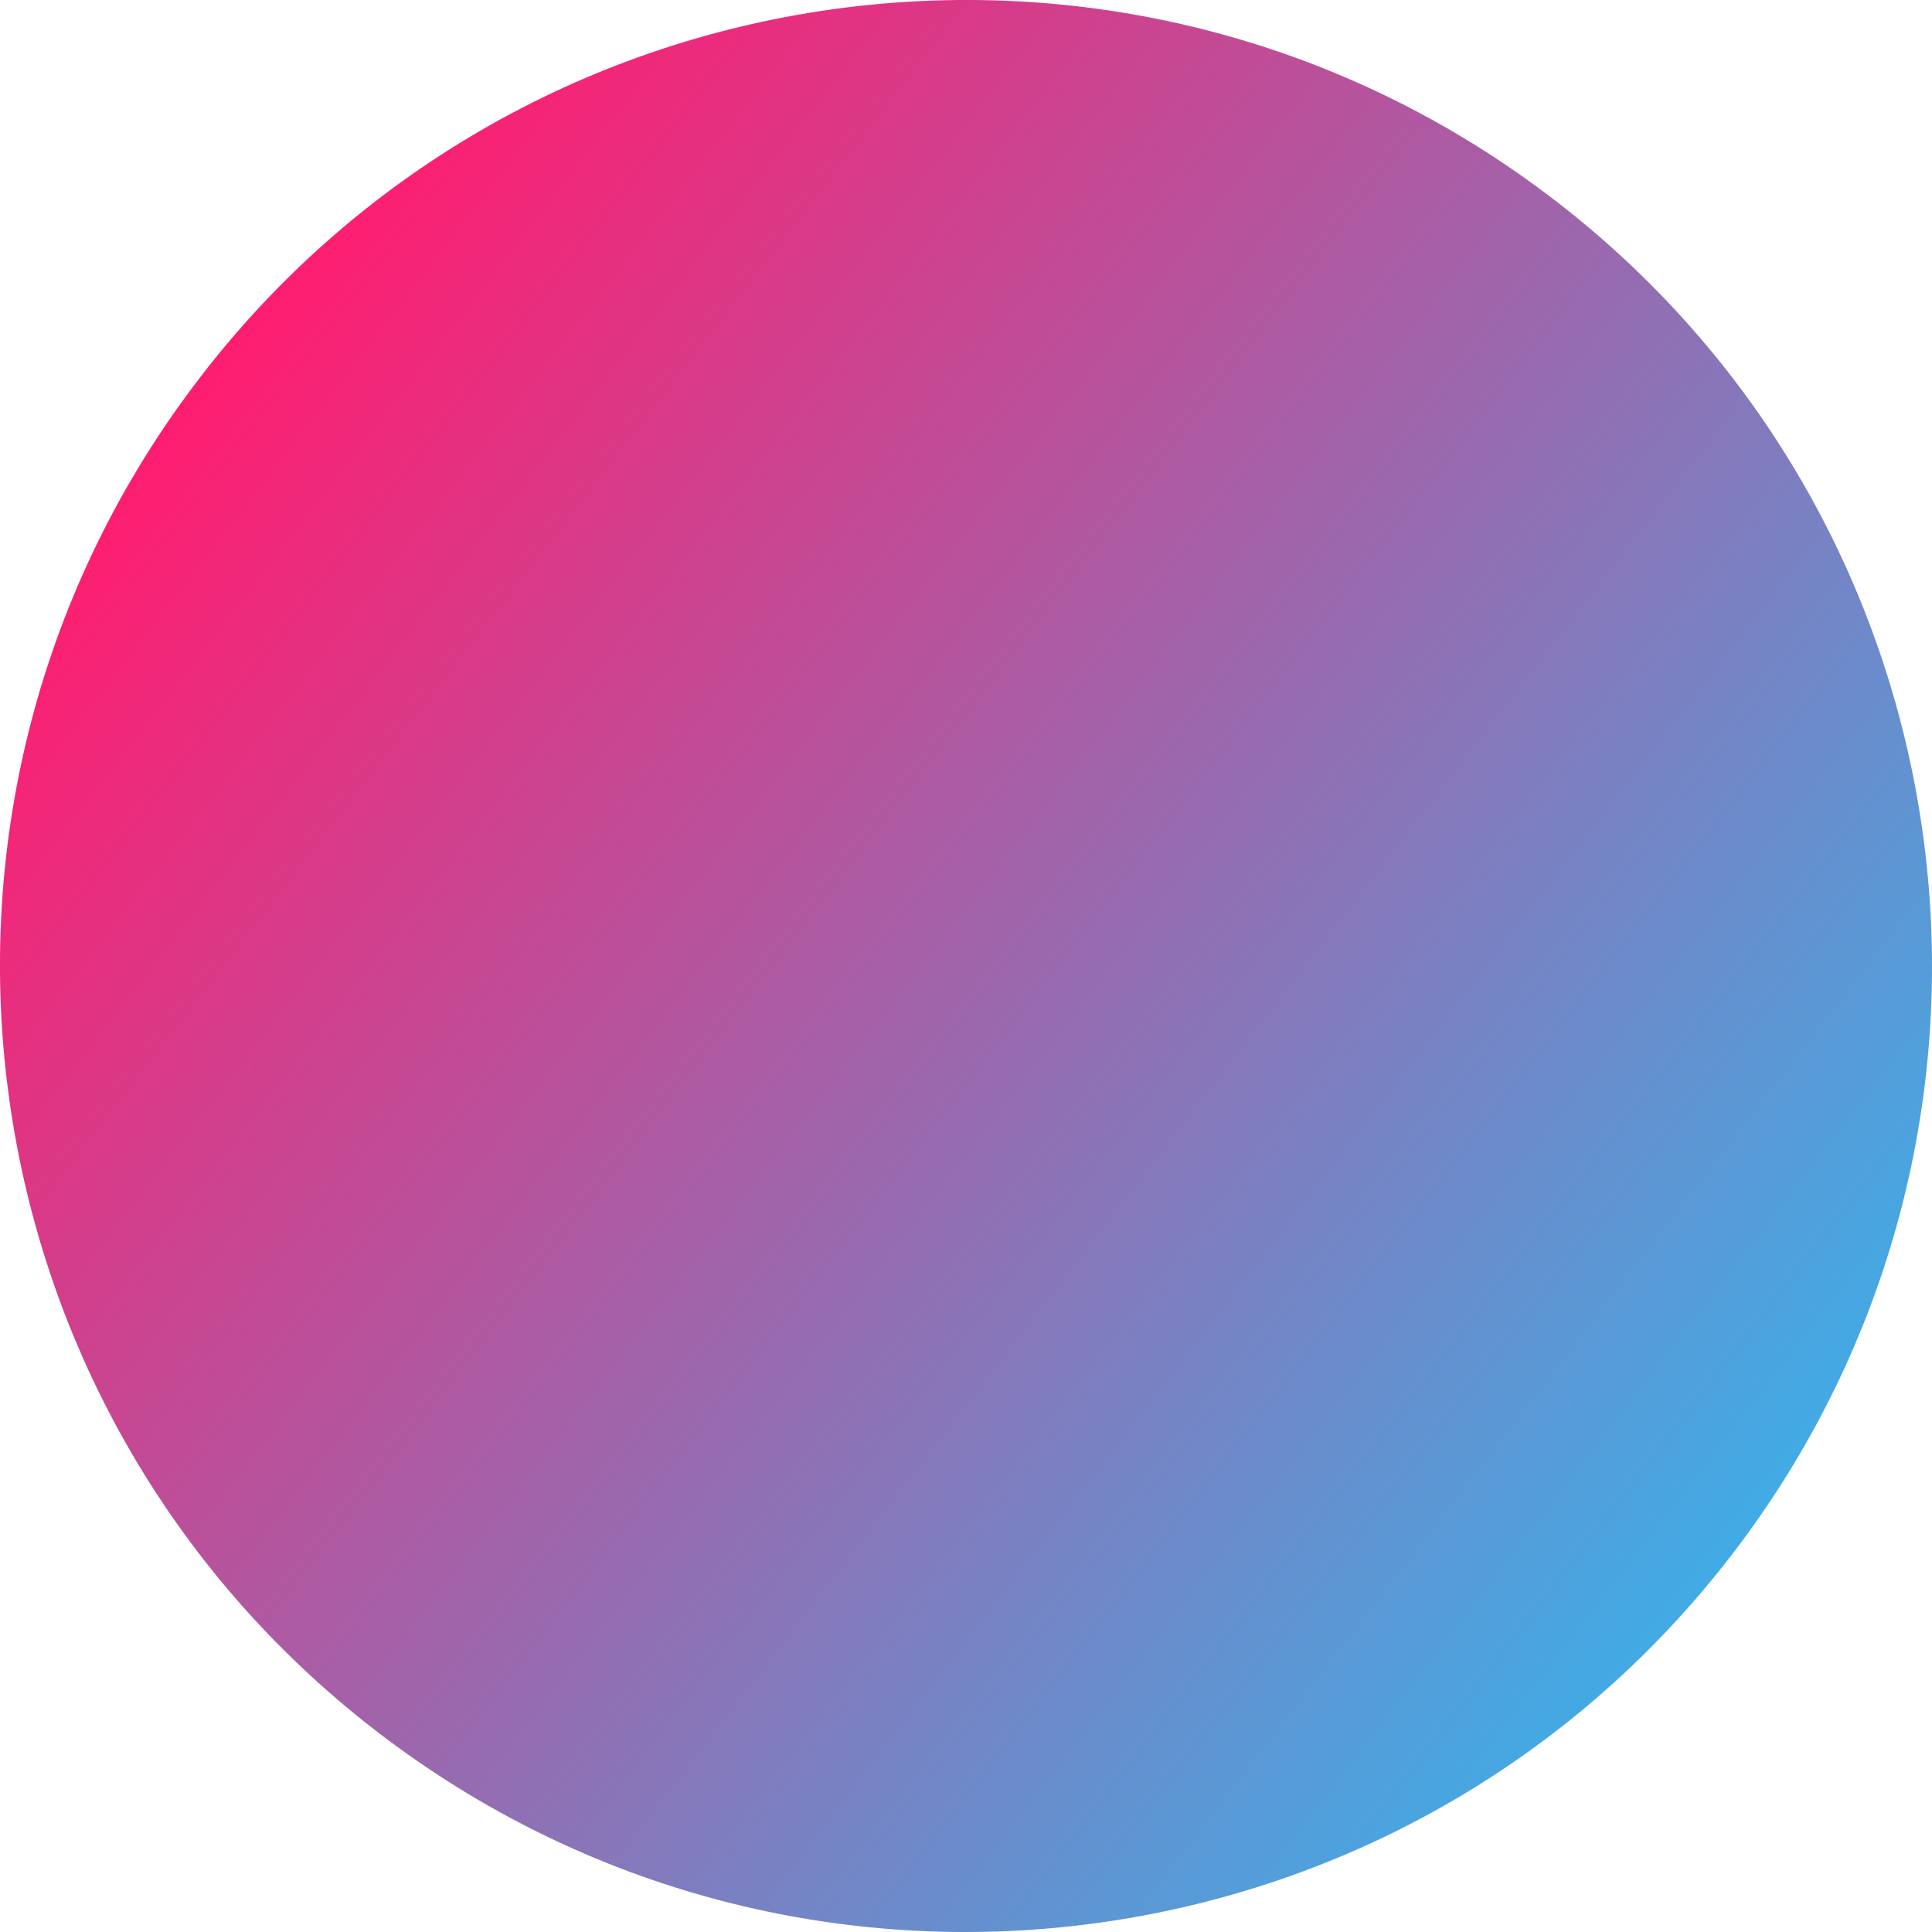<?xml version="1.0" encoding="UTF-8"?> <!-- Creator: CorelDRAW 2020 (64-Bit) --> <svg xmlns="http://www.w3.org/2000/svg" xmlns:xlink="http://www.w3.org/1999/xlink" xmlns:xodm="http://www.corel.com/coreldraw/odm/2003" xml:space="preserve" width="79.903mm" height="79.903mm" style="shape-rendering:geometricPrecision; text-rendering:geometricPrecision; image-rendering:optimizeQuality; fill-rule:evenodd; clip-rule:evenodd" viewBox="0 0 446 446"> <defs> <style type="text/css"> <![CDATA[ .fil0 {fill:url(#id0)} ]]> </style> <linearGradient id="id0" gradientUnits="userSpaceOnUse" x1="46.39" y1="86.86" x2="399.61" y2="359.14"> <stop offset="0" style="stop-opacity:1; stop-color:#FF1D70"></stop> <stop offset="1" style="stop-opacity:1; stop-color:#41ABE5"></stop> </linearGradient> </defs> <g id="Слой_x0020_1">  <path class="fil0" d="M86.86 399.61c97.54,75.19 237.56,57.07 312.75,-40.47 75.19,-97.54 57.07,-237.56 -40.47,-312.75 -97.54,-75.19 -237.56,-57.07 -312.75,40.47 -75.19,97.54 -57.07,237.56 40.47,312.75z"></path> </g> </svg> 